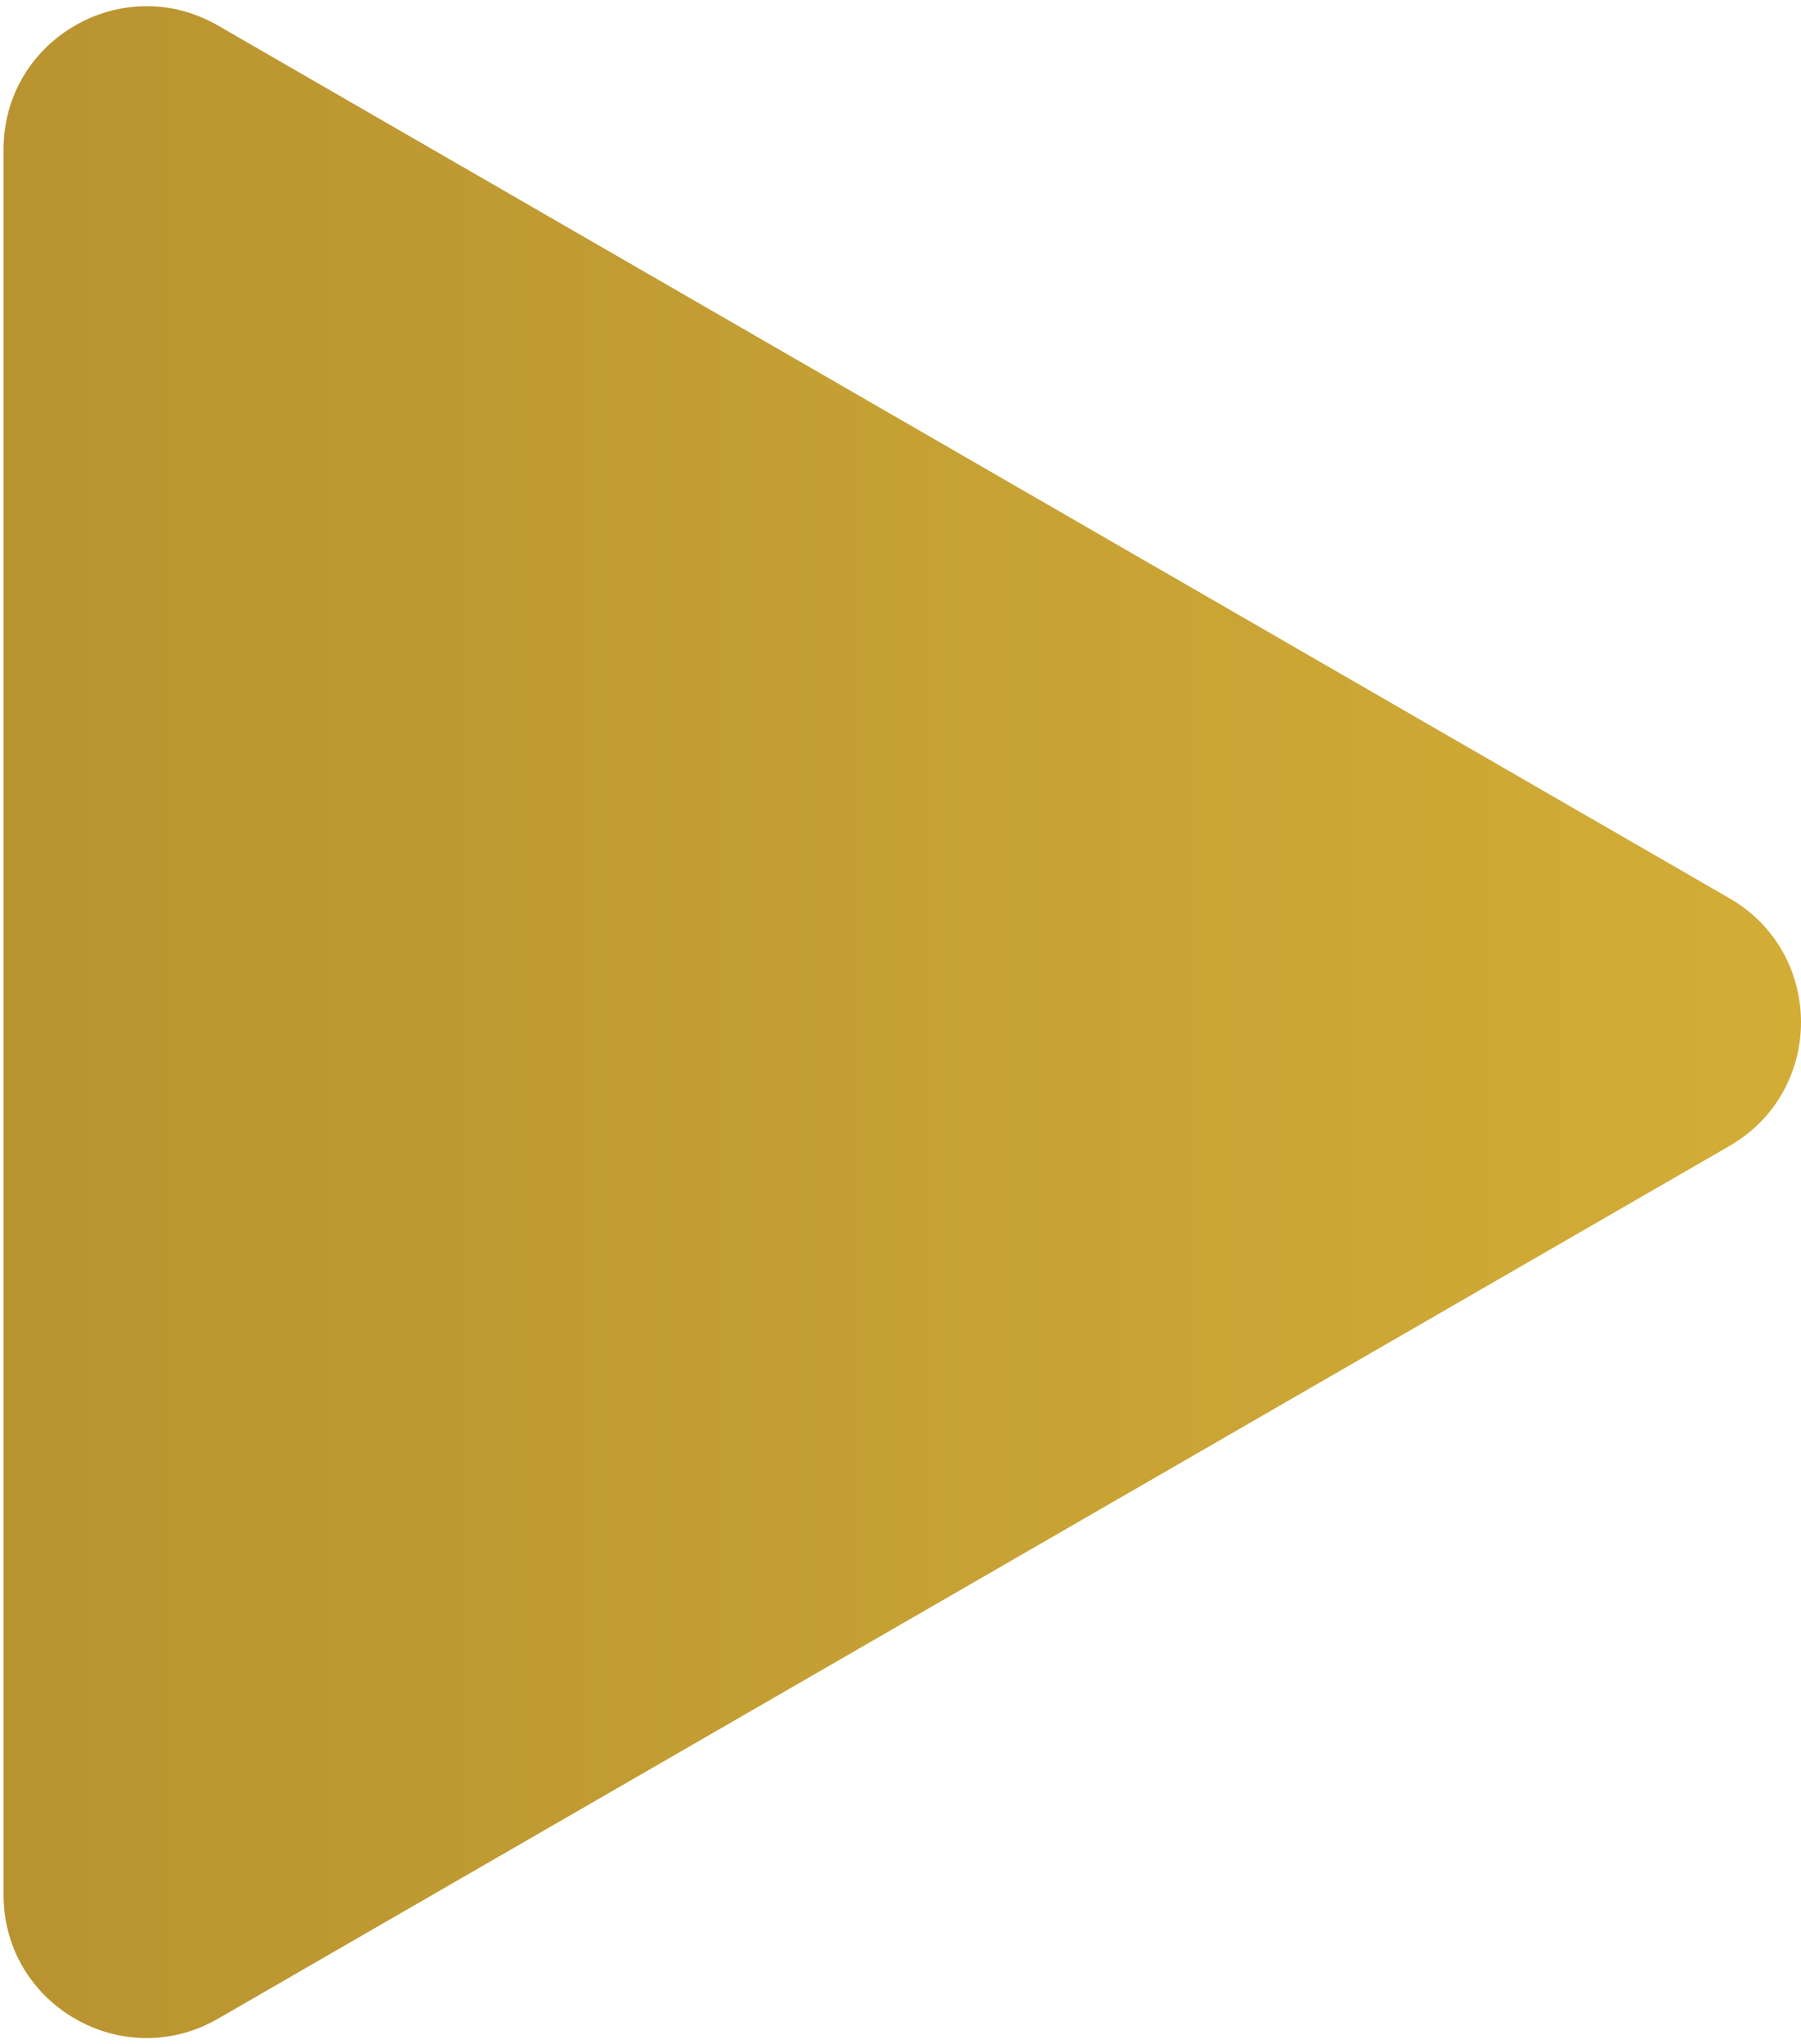 <?xml version="1.0" encoding="UTF-8"?> <svg xmlns="http://www.w3.org/2000/svg" xmlns:xlink="http://www.w3.org/1999/xlink" fill="none" height="143" viewBox="0 0 126 143" width="126"><linearGradient id="a" gradientUnits="userSpaceOnUse" x1="136" x2="-45" y1="71.5" y2="71.5"><stop offset="0" stop-color="#d4af37"></stop><stop offset="1" stop-color="#b08a2e"></stop></linearGradient><path d="m121 62.84c6.667 3.849 6.667 13.472 0 17.321l-105.75 61.055c-6.667 3.849-15-.962-15-8.66l0-122.11c0-7.698 8.333-12.509 15-8.66z" fill="url(#a)"></path></svg> 
